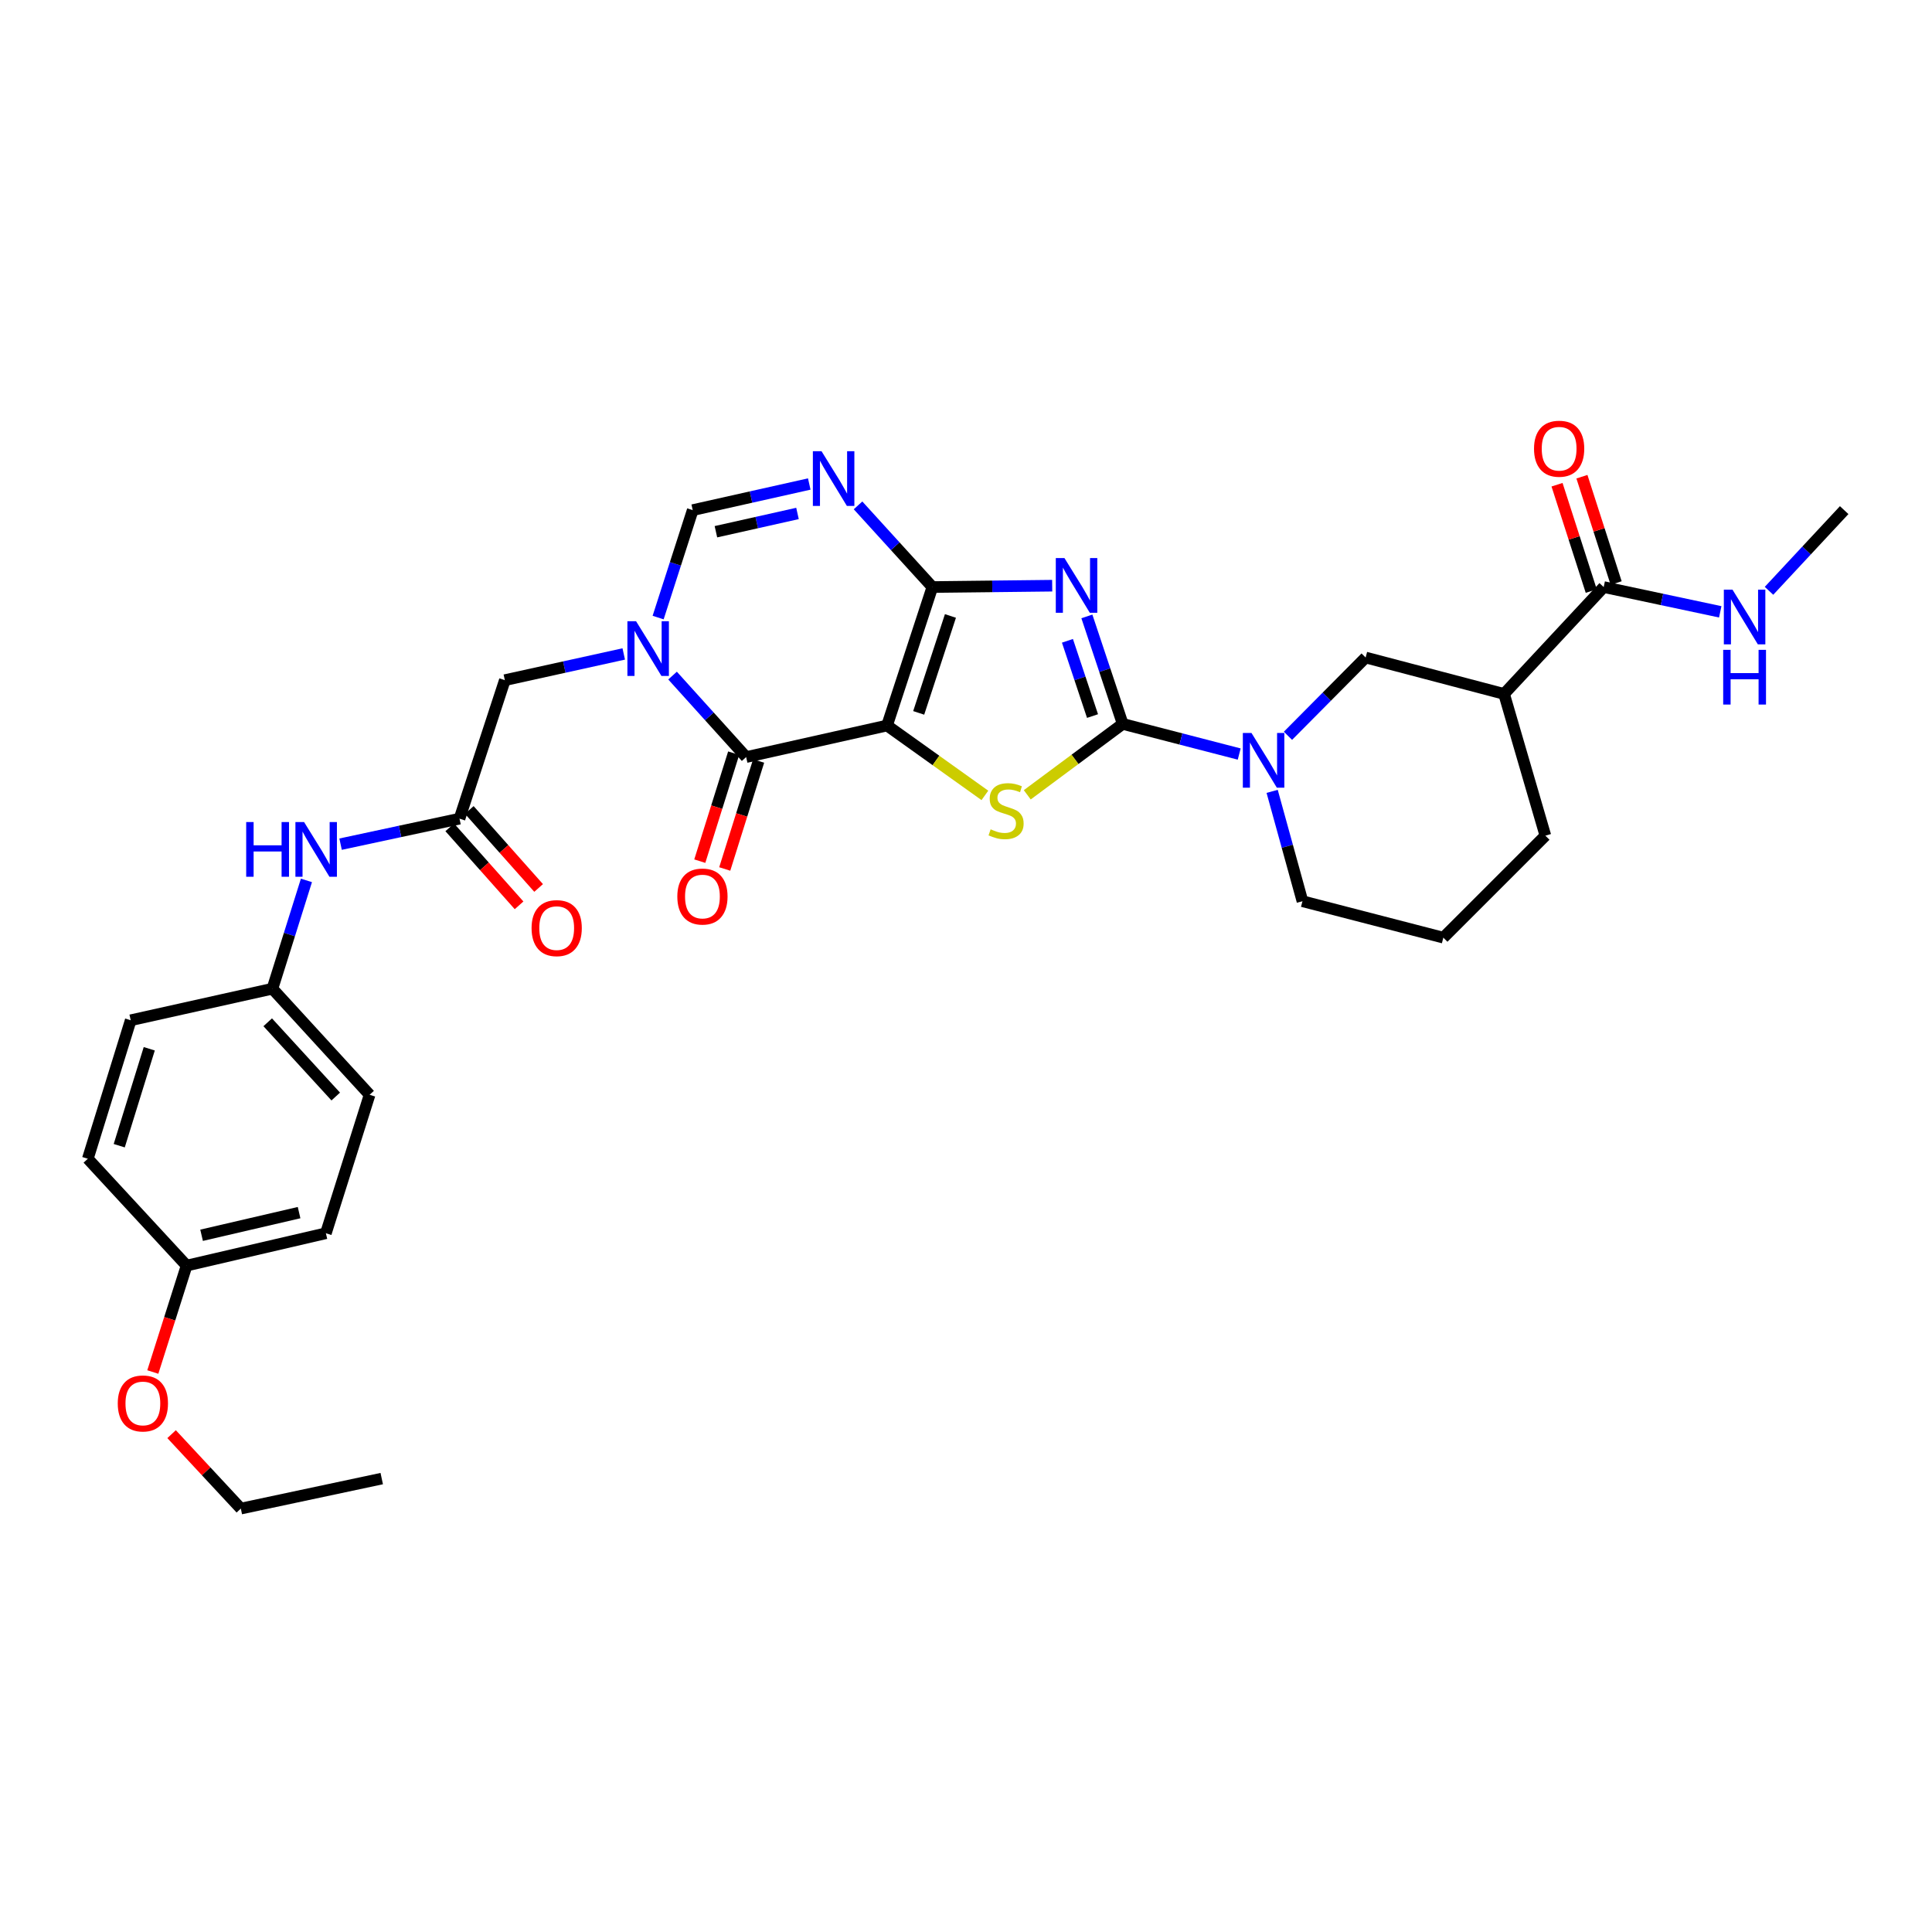<?xml version='1.0' encoding='iso-8859-1'?>
<svg version='1.1' baseProfile='full'
              xmlns='http://www.w3.org/2000/svg'
                      xmlns:rdkit='http://www.rdkit.org/xml'
                      xmlns:xlink='http://www.w3.org/1999/xlink'
                  xml:space='preserve'
width='1000px' height='1000px' viewBox='0 0 1000 1000'>
<!-- END OF HEADER -->
<rect style='opacity:1.0;fill:#FFFFFF;stroke:none' width='1000' height='1000' x='0' y='0'> </rect>
<path class='bond-0' d='M 459.132,375.528 L 482.597,303.855' style='fill:none;fill-rule:evenodd;stroke:#000000;stroke-width:6px;stroke-linecap:butt;stroke-linejoin:miter;stroke-opacity:1' />
<path class='bond-0' d='M 475.517,368.989 L 491.943,318.818' style='fill:none;fill-rule:evenodd;stroke:#000000;stroke-width:6px;stroke-linecap:butt;stroke-linejoin:miter;stroke-opacity:1' />
<path class='bond-3' d='M 459.132,375.528 L 484.455,393.612' style='fill:none;fill-rule:evenodd;stroke:#000000;stroke-width:6px;stroke-linecap:butt;stroke-linejoin:miter;stroke-opacity:1' />
<path class='bond-3' d='M 484.455,393.612 L 509.777,411.696' style='fill:none;fill-rule:evenodd;stroke:#CCCC00;stroke-width:6px;stroke-linecap:butt;stroke-linejoin:miter;stroke-opacity:1' />
<path class='bond-4' d='M 459.132,375.528 L 386.204,391.863' style='fill:none;fill-rule:evenodd;stroke:#000000;stroke-width:6px;stroke-linecap:butt;stroke-linejoin:miter;stroke-opacity:1' />
<path class='bond-1' d='M 482.597,303.855 L 513.605,303.505' style='fill:none;fill-rule:evenodd;stroke:#000000;stroke-width:6px;stroke-linecap:butt;stroke-linejoin:miter;stroke-opacity:1' />
<path class='bond-1' d='M 513.605,303.505 L 544.612,303.155' style='fill:none;fill-rule:evenodd;stroke:#0000FF;stroke-width:6px;stroke-linecap:butt;stroke-linejoin:miter;stroke-opacity:1' />
<path class='bond-6' d='M 482.597,303.855 L 463.357,282.719' style='fill:none;fill-rule:evenodd;stroke:#000000;stroke-width:6px;stroke-linecap:butt;stroke-linejoin:miter;stroke-opacity:1' />
<path class='bond-6' d='M 463.357,282.719 L 444.117,261.582' style='fill:none;fill-rule:evenodd;stroke:#0000FF;stroke-width:6px;stroke-linecap:butt;stroke-linejoin:miter;stroke-opacity:1' />
<path class='bond-32' d='M 562.567,319.062 L 571.839,346.878' style='fill:none;fill-rule:evenodd;stroke:#0000FF;stroke-width:6px;stroke-linecap:butt;stroke-linejoin:miter;stroke-opacity:1' />
<path class='bond-32' d='M 571.839,346.878 L 581.111,374.693' style='fill:none;fill-rule:evenodd;stroke:#000000;stroke-width:6px;stroke-linecap:butt;stroke-linejoin:miter;stroke-opacity:1' />
<path class='bond-32' d='M 552.506,331.688 L 558.997,351.159' style='fill:none;fill-rule:evenodd;stroke:#0000FF;stroke-width:6px;stroke-linecap:butt;stroke-linejoin:miter;stroke-opacity:1' />
<path class='bond-32' d='M 558.997,351.159 L 565.487,370.629' style='fill:none;fill-rule:evenodd;stroke:#000000;stroke-width:6px;stroke-linecap:butt;stroke-linejoin:miter;stroke-opacity:1' />
<path class='bond-2' d='M 581.111,374.693 L 556.41,393.042' style='fill:none;fill-rule:evenodd;stroke:#000000;stroke-width:6px;stroke-linecap:butt;stroke-linejoin:miter;stroke-opacity:1' />
<path class='bond-2' d='M 556.41,393.042 L 531.71,411.39' style='fill:none;fill-rule:evenodd;stroke:#CCCC00;stroke-width:6px;stroke-linecap:butt;stroke-linejoin:miter;stroke-opacity:1' />
<path class='bond-7' d='M 581.111,374.693 L 611.26,382.492' style='fill:none;fill-rule:evenodd;stroke:#000000;stroke-width:6px;stroke-linecap:butt;stroke-linejoin:miter;stroke-opacity:1' />
<path class='bond-7' d='M 611.26,382.492 L 641.409,390.29' style='fill:none;fill-rule:evenodd;stroke:#0000FF;stroke-width:6px;stroke-linecap:butt;stroke-linejoin:miter;stroke-opacity:1' />
<path class='bond-5' d='M 386.204,391.863 L 367.16,370.775' style='fill:none;fill-rule:evenodd;stroke:#000000;stroke-width:6px;stroke-linecap:butt;stroke-linejoin:miter;stroke-opacity:1' />
<path class='bond-5' d='M 367.16,370.775 L 348.116,349.686' style='fill:none;fill-rule:evenodd;stroke:#0000FF;stroke-width:6px;stroke-linecap:butt;stroke-linejoin:miter;stroke-opacity:1' />
<path class='bond-15' d='M 379.746,389.837 L 370.977,417.783' style='fill:none;fill-rule:evenodd;stroke:#000000;stroke-width:6px;stroke-linecap:butt;stroke-linejoin:miter;stroke-opacity:1' />
<path class='bond-15' d='M 370.977,417.783 L 362.209,445.729' style='fill:none;fill-rule:evenodd;stroke:#FF0000;stroke-width:6px;stroke-linecap:butt;stroke-linejoin:miter;stroke-opacity:1' />
<path class='bond-15' d='M 392.662,393.889 L 383.894,421.835' style='fill:none;fill-rule:evenodd;stroke:#000000;stroke-width:6px;stroke-linecap:butt;stroke-linejoin:miter;stroke-opacity:1' />
<path class='bond-15' d='M 383.894,421.835 L 375.125,449.781' style='fill:none;fill-rule:evenodd;stroke:#FF0000;stroke-width:6px;stroke-linecap:butt;stroke-linejoin:miter;stroke-opacity:1' />
<path class='bond-8' d='M 340.648,319.656 L 349.599,291.849' style='fill:none;fill-rule:evenodd;stroke:#0000FF;stroke-width:6px;stroke-linecap:butt;stroke-linejoin:miter;stroke-opacity:1' />
<path class='bond-8' d='M 349.599,291.849 L 358.55,264.041' style='fill:none;fill-rule:evenodd;stroke:#000000;stroke-width:6px;stroke-linecap:butt;stroke-linejoin:miter;stroke-opacity:1' />
<path class='bond-13' d='M 322.845,338.484 L 292.076,345.266' style='fill:none;fill-rule:evenodd;stroke:#0000FF;stroke-width:6px;stroke-linecap:butt;stroke-linejoin:miter;stroke-opacity:1' />
<path class='bond-13' d='M 292.076,345.266 L 261.307,352.048' style='fill:none;fill-rule:evenodd;stroke:#000000;stroke-width:6px;stroke-linecap:butt;stroke-linejoin:miter;stroke-opacity:1' />
<path class='bond-33' d='M 418.87,250.524 L 388.71,257.282' style='fill:none;fill-rule:evenodd;stroke:#0000FF;stroke-width:6px;stroke-linecap:butt;stroke-linejoin:miter;stroke-opacity:1' />
<path class='bond-33' d='M 388.71,257.282 L 358.55,264.041' style='fill:none;fill-rule:evenodd;stroke:#000000;stroke-width:6px;stroke-linecap:butt;stroke-linejoin:miter;stroke-opacity:1' />
<path class='bond-33' d='M 412.782,265.761 L 391.67,270.492' style='fill:none;fill-rule:evenodd;stroke:#0000FF;stroke-width:6px;stroke-linecap:butt;stroke-linejoin:miter;stroke-opacity:1' />
<path class='bond-33' d='M 391.67,270.492 L 370.558,275.223' style='fill:none;fill-rule:evenodd;stroke:#000000;stroke-width:6px;stroke-linecap:butt;stroke-linejoin:miter;stroke-opacity:1' />
<path class='bond-11' d='M 666.647,380.844 L 686.748,360.587' style='fill:none;fill-rule:evenodd;stroke:#0000FF;stroke-width:6px;stroke-linecap:butt;stroke-linejoin:miter;stroke-opacity:1' />
<path class='bond-11' d='M 686.748,360.587 L 706.85,340.331' style='fill:none;fill-rule:evenodd;stroke:#000000;stroke-width:6px;stroke-linecap:butt;stroke-linejoin:miter;stroke-opacity:1' />
<path class='bond-20' d='M 658.461,409.606 L 666.305,438.037' style='fill:none;fill-rule:evenodd;stroke:#0000FF;stroke-width:6px;stroke-linecap:butt;stroke-linejoin:miter;stroke-opacity:1' />
<path class='bond-20' d='M 666.305,438.037 L 674.15,466.469' style='fill:none;fill-rule:evenodd;stroke:#000000;stroke-width:6px;stroke-linecap:butt;stroke-linejoin:miter;stroke-opacity:1' />
<path class='bond-9' d='M 778.508,359.178 L 706.85,340.331' style='fill:none;fill-rule:evenodd;stroke:#000000;stroke-width:6px;stroke-linecap:butt;stroke-linejoin:miter;stroke-opacity:1' />
<path class='bond-10' d='M 778.508,359.178 L 830.07,303.855' style='fill:none;fill-rule:evenodd;stroke:#000000;stroke-width:6px;stroke-linecap:butt;stroke-linejoin:miter;stroke-opacity:1' />
<path class='bond-34' d='M 778.508,359.178 L 799.889,432.535' style='fill:none;fill-rule:evenodd;stroke:#000000;stroke-width:6px;stroke-linecap:butt;stroke-linejoin:miter;stroke-opacity:1' />
<path class='bond-16' d='M 836.513,301.782 L 827.658,274.263' style='fill:none;fill-rule:evenodd;stroke:#000000;stroke-width:6px;stroke-linecap:butt;stroke-linejoin:miter;stroke-opacity:1' />
<path class='bond-16' d='M 827.658,274.263 L 818.802,246.744' style='fill:none;fill-rule:evenodd;stroke:#FF0000;stroke-width:6px;stroke-linecap:butt;stroke-linejoin:miter;stroke-opacity:1' />
<path class='bond-16' d='M 823.627,305.929 L 814.771,278.41' style='fill:none;fill-rule:evenodd;stroke:#000000;stroke-width:6px;stroke-linecap:butt;stroke-linejoin:miter;stroke-opacity:1' />
<path class='bond-16' d='M 814.771,278.41 L 805.916,250.891' style='fill:none;fill-rule:evenodd;stroke:#FF0000;stroke-width:6px;stroke-linecap:butt;stroke-linejoin:miter;stroke-opacity:1' />
<path class='bond-18' d='M 830.07,303.855 L 860.232,310.269' style='fill:none;fill-rule:evenodd;stroke:#000000;stroke-width:6px;stroke-linecap:butt;stroke-linejoin:miter;stroke-opacity:1' />
<path class='bond-18' d='M 860.232,310.269 L 890.394,316.683' style='fill:none;fill-rule:evenodd;stroke:#0000FF;stroke-width:6px;stroke-linecap:butt;stroke-linejoin:miter;stroke-opacity:1' />
<path class='bond-12' d='M 237.842,423.736 L 261.307,352.048' style='fill:none;fill-rule:evenodd;stroke:#000000;stroke-width:6px;stroke-linecap:butt;stroke-linejoin:miter;stroke-opacity:1' />
<path class='bond-14' d='M 237.842,423.736 L 207.065,430.338' style='fill:none;fill-rule:evenodd;stroke:#000000;stroke-width:6px;stroke-linecap:butt;stroke-linejoin:miter;stroke-opacity:1' />
<path class='bond-14' d='M 207.065,430.338 L 176.287,436.939' style='fill:none;fill-rule:evenodd;stroke:#0000FF;stroke-width:6px;stroke-linecap:butt;stroke-linejoin:miter;stroke-opacity:1' />
<path class='bond-17' d='M 232.784,428.233 L 250.726,448.416' style='fill:none;fill-rule:evenodd;stroke:#000000;stroke-width:6px;stroke-linecap:butt;stroke-linejoin:miter;stroke-opacity:1' />
<path class='bond-17' d='M 250.726,448.416 L 268.669,468.599' style='fill:none;fill-rule:evenodd;stroke:#FF0000;stroke-width:6px;stroke-linecap:butt;stroke-linejoin:miter;stroke-opacity:1' />
<path class='bond-17' d='M 242.901,419.239 L 260.844,439.422' style='fill:none;fill-rule:evenodd;stroke:#000000;stroke-width:6px;stroke-linecap:butt;stroke-linejoin:miter;stroke-opacity:1' />
<path class='bond-17' d='M 260.844,439.422 L 278.787,459.605' style='fill:none;fill-rule:evenodd;stroke:#FF0000;stroke-width:6px;stroke-linecap:butt;stroke-linejoin:miter;stroke-opacity:1' />
<path class='bond-19' d='M 158.61,455.699 L 149.808,483.725' style='fill:none;fill-rule:evenodd;stroke:#0000FF;stroke-width:6px;stroke-linecap:butt;stroke-linejoin:miter;stroke-opacity:1' />
<path class='bond-19' d='M 149.808,483.725 L 141.005,511.751' style='fill:none;fill-rule:evenodd;stroke:#000000;stroke-width:6px;stroke-linecap:butt;stroke-linejoin:miter;stroke-opacity:1' />
<path class='bond-29' d='M 915.629,305.808 L 935.087,284.924' style='fill:none;fill-rule:evenodd;stroke:#0000FF;stroke-width:6px;stroke-linecap:butt;stroke-linejoin:miter;stroke-opacity:1' />
<path class='bond-29' d='M 935.087,284.924 L 954.545,264.041' style='fill:none;fill-rule:evenodd;stroke:#000000;stroke-width:6px;stroke-linecap:butt;stroke-linejoin:miter;stroke-opacity:1' />
<path class='bond-23' d='M 141.005,511.751 L 67.656,528.086' style='fill:none;fill-rule:evenodd;stroke:#000000;stroke-width:6px;stroke-linecap:butt;stroke-linejoin:miter;stroke-opacity:1' />
<path class='bond-24' d='M 141.005,511.751 L 191.304,566.652' style='fill:none;fill-rule:evenodd;stroke:#000000;stroke-width:6px;stroke-linecap:butt;stroke-linejoin:miter;stroke-opacity:1' />
<path class='bond-24' d='M 138.569,529.131 L 173.778,567.562' style='fill:none;fill-rule:evenodd;stroke:#000000;stroke-width:6px;stroke-linecap:butt;stroke-linejoin:miter;stroke-opacity:1' />
<path class='bond-28' d='M 674.15,466.469 L 747.071,485.331' style='fill:none;fill-rule:evenodd;stroke:#000000;stroke-width:6px;stroke-linecap:butt;stroke-linejoin:miter;stroke-opacity:1' />
<path class='bond-21' d='M 96.588,655.074 L 168.682,638.325' style='fill:none;fill-rule:evenodd;stroke:#000000;stroke-width:6px;stroke-linecap:butt;stroke-linejoin:miter;stroke-opacity:1' />
<path class='bond-21' d='M 104.339,639.375 L 154.804,627.651' style='fill:none;fill-rule:evenodd;stroke:#000000;stroke-width:6px;stroke-linecap:butt;stroke-linejoin:miter;stroke-opacity:1' />
<path class='bond-27' d='M 96.588,655.074 L 87.841,682.612' style='fill:none;fill-rule:evenodd;stroke:#000000;stroke-width:6px;stroke-linecap:butt;stroke-linejoin:miter;stroke-opacity:1' />
<path class='bond-27' d='M 87.841,682.612 L 79.093,710.151' style='fill:none;fill-rule:evenodd;stroke:#FF0000;stroke-width:6px;stroke-linecap:butt;stroke-linejoin:miter;stroke-opacity:1' />
<path class='bond-35' d='M 96.588,655.074 L 45.455,599.759' style='fill:none;fill-rule:evenodd;stroke:#000000;stroke-width:6px;stroke-linecap:butt;stroke-linejoin:miter;stroke-opacity:1' />
<path class='bond-22' d='M 799.889,432.535 L 747.071,485.331' style='fill:none;fill-rule:evenodd;stroke:#000000;stroke-width:6px;stroke-linecap:butt;stroke-linejoin:miter;stroke-opacity:1' />
<path class='bond-26' d='M 67.656,528.086 L 45.455,599.759' style='fill:none;fill-rule:evenodd;stroke:#000000;stroke-width:6px;stroke-linecap:butt;stroke-linejoin:miter;stroke-opacity:1' />
<path class='bond-26' d='M 77.257,542.842 L 61.716,593.013' style='fill:none;fill-rule:evenodd;stroke:#000000;stroke-width:6px;stroke-linecap:butt;stroke-linejoin:miter;stroke-opacity:1' />
<path class='bond-25' d='M 191.304,566.652 L 168.682,638.325' style='fill:none;fill-rule:evenodd;stroke:#000000;stroke-width:6px;stroke-linecap:butt;stroke-linejoin:miter;stroke-opacity:1' />
<path class='bond-30' d='M 88.812,742.314 L 106.733,761.579' style='fill:none;fill-rule:evenodd;stroke:#FF0000;stroke-width:6px;stroke-linecap:butt;stroke-linejoin:miter;stroke-opacity:1' />
<path class='bond-30' d='M 106.733,761.579 L 124.655,780.843' style='fill:none;fill-rule:evenodd;stroke:#000000;stroke-width:6px;stroke-linecap:butt;stroke-linejoin:miter;stroke-opacity:1' />
<path class='bond-31' d='M 124.655,780.843 L 197.584,765.32' style='fill:none;fill-rule:evenodd;stroke:#000000;stroke-width:6px;stroke-linecap:butt;stroke-linejoin:miter;stroke-opacity:1' />
<path  class='atom-2' d='M 550.958 288.853
L 560.238 303.853
Q 561.158 305.333, 562.638 308.013
Q 564.118 310.693, 564.198 310.853
L 564.198 288.853
L 567.958 288.853
L 567.958 317.173
L 564.078 317.173
L 554.118 300.773
Q 552.958 298.853, 551.718 296.653
Q 550.518 294.453, 550.158 293.773
L 550.158 317.173
L 546.478 317.173
L 546.478 288.853
L 550.958 288.853
' fill='#0000FF'/>
<path  class='atom-4' d='M 512.75 429.252
Q 513.07 429.372, 514.39 429.932
Q 515.71 430.492, 517.15 430.852
Q 518.63 431.172, 520.07 431.172
Q 522.75 431.172, 524.31 429.892
Q 525.87 428.572, 525.87 426.292
Q 525.87 424.732, 525.07 423.772
Q 524.31 422.812, 523.11 422.292
Q 521.91 421.772, 519.91 421.172
Q 517.39 420.412, 515.87 419.692
Q 514.39 418.972, 513.31 417.452
Q 512.27 415.932, 512.27 413.372
Q 512.27 409.812, 514.67 407.612
Q 517.11 405.412, 521.91 405.412
Q 525.19 405.412, 528.91 406.972
L 527.99 410.052
Q 524.59 408.652, 522.03 408.652
Q 519.27 408.652, 517.75 409.812
Q 516.23 410.932, 516.27 412.892
Q 516.27 414.412, 517.03 415.332
Q 517.83 416.252, 518.95 416.772
Q 520.11 417.292, 522.03 417.892
Q 524.59 418.692, 526.11 419.492
Q 527.63 420.292, 528.71 421.932
Q 529.83 423.532, 529.83 426.292
Q 529.83 430.212, 527.19 432.332
Q 524.59 434.412, 520.23 434.412
Q 517.71 434.412, 515.79 433.852
Q 513.91 433.332, 511.67 432.412
L 512.75 429.252
' fill='#CCCC00'/>
<path  class='atom-6' d='M 329.224 321.538
L 338.504 336.538
Q 339.424 338.018, 340.904 340.698
Q 342.384 343.378, 342.464 343.538
L 342.464 321.538
L 346.224 321.538
L 346.224 349.858
L 342.344 349.858
L 332.384 333.458
Q 331.224 331.538, 329.984 329.338
Q 328.784 327.138, 328.424 326.458
L 328.424 349.858
L 324.744 349.858
L 324.744 321.538
L 329.224 321.538
' fill='#0000FF'/>
<path  class='atom-7' d='M 425.219 233.538
L 434.499 248.538
Q 435.419 250.018, 436.899 252.698
Q 438.379 255.378, 438.459 255.538
L 438.459 233.538
L 442.219 233.538
L 442.219 261.858
L 438.339 261.858
L 428.379 245.458
Q 427.219 243.538, 425.979 241.338
Q 424.779 239.138, 424.419 238.458
L 424.419 261.858
L 420.739 261.858
L 420.739 233.538
L 425.219 233.538
' fill='#0000FF'/>
<path  class='atom-8' d='M 647.772 379.395
L 657.052 394.395
Q 657.972 395.875, 659.452 398.555
Q 660.932 401.235, 661.012 401.395
L 661.012 379.395
L 664.772 379.395
L 664.772 407.715
L 660.892 407.715
L 650.932 391.315
Q 649.772 389.395, 648.532 387.195
Q 647.332 384.995, 646.972 384.315
L 646.972 407.715
L 643.292 407.715
L 643.292 379.395
L 647.772 379.395
' fill='#0000FF'/>
<path  class='atom-15' d='M 127.43 425.49
L 131.27 425.49
L 131.27 437.53
L 145.75 437.53
L 145.75 425.49
L 149.59 425.49
L 149.59 453.81
L 145.75 453.81
L 145.75 440.73
L 131.27 440.73
L 131.27 453.81
L 127.43 453.81
L 127.43 425.49
' fill='#0000FF'/>
<path  class='atom-15' d='M 157.39 425.49
L 166.67 440.49
Q 167.59 441.97, 169.07 444.65
Q 170.55 447.33, 170.63 447.49
L 170.63 425.49
L 174.39 425.49
L 174.39 453.81
L 170.51 453.81
L 160.55 437.41
Q 159.39 435.49, 158.15 433.29
Q 156.95 431.09, 156.59 430.41
L 156.59 453.81
L 152.91 453.81
L 152.91 425.49
L 157.39 425.49
' fill='#0000FF'/>
<path  class='atom-16' d='M 350.581 464.044
Q 350.581 457.244, 353.941 453.444
Q 357.301 449.644, 363.581 449.644
Q 369.861 449.644, 373.221 453.444
Q 376.581 457.244, 376.581 464.044
Q 376.581 470.924, 373.181 474.844
Q 369.781 478.724, 363.581 478.724
Q 357.341 478.724, 353.941 474.844
Q 350.581 470.964, 350.581 464.044
M 363.581 475.524
Q 367.901 475.524, 370.221 472.644
Q 372.581 469.724, 372.581 464.044
Q 372.581 458.484, 370.221 455.684
Q 367.901 452.844, 363.581 452.844
Q 359.261 452.844, 356.901 455.644
Q 354.581 458.444, 354.581 464.044
Q 354.581 469.764, 356.901 472.644
Q 359.261 475.524, 363.581 475.524
' fill='#FF0000'/>
<path  class='atom-17' d='M 794.004 232.255
Q 794.004 225.455, 797.364 221.655
Q 800.724 217.855, 807.004 217.855
Q 813.284 217.855, 816.644 221.655
Q 820.004 225.455, 820.004 232.255
Q 820.004 239.135, 816.604 243.055
Q 813.204 246.935, 807.004 246.935
Q 800.764 246.935, 797.364 243.055
Q 794.004 239.175, 794.004 232.255
M 807.004 243.735
Q 811.324 243.735, 813.644 240.855
Q 816.004 237.935, 816.004 232.255
Q 816.004 226.695, 813.644 223.895
Q 811.324 221.055, 807.004 221.055
Q 802.684 221.055, 800.324 223.855
Q 798.004 226.655, 798.004 232.255
Q 798.004 237.975, 800.324 240.855
Q 802.684 243.735, 807.004 243.735
' fill='#FF0000'/>
<path  class='atom-18' d='M 275.141 480.394
Q 275.141 473.594, 278.501 469.794
Q 281.861 465.994, 288.141 465.994
Q 294.421 465.994, 297.781 469.794
Q 301.141 473.594, 301.141 480.394
Q 301.141 487.274, 297.741 491.194
Q 294.341 495.074, 288.141 495.074
Q 281.901 495.074, 278.501 491.194
Q 275.141 487.314, 275.141 480.394
M 288.141 491.874
Q 292.461 491.874, 294.781 488.994
Q 297.141 486.074, 297.141 480.394
Q 297.141 474.834, 294.781 472.034
Q 292.461 469.194, 288.141 469.194
Q 283.821 469.194, 281.461 471.994
Q 279.141 474.794, 279.141 480.394
Q 279.141 486.114, 281.461 488.994
Q 283.821 491.874, 288.141 491.874
' fill='#FF0000'/>
<path  class='atom-19' d='M 896.738 305.203
L 906.018 320.203
Q 906.938 321.683, 908.418 324.363
Q 909.898 327.043, 909.978 327.203
L 909.978 305.203
L 913.738 305.203
L 913.738 333.523
L 909.858 333.523
L 899.898 317.123
Q 898.738 315.203, 897.498 313.003
Q 896.298 310.803, 895.938 310.123
L 895.938 333.523
L 892.258 333.523
L 892.258 305.203
L 896.738 305.203
' fill='#0000FF'/>
<path  class='atom-19' d='M 891.918 336.355
L 895.758 336.355
L 895.758 348.395
L 910.238 348.395
L 910.238 336.355
L 914.078 336.355
L 914.078 364.675
L 910.238 364.675
L 910.238 351.595
L 895.758 351.595
L 895.758 364.675
L 891.918 364.675
L 891.918 336.355
' fill='#0000FF'/>
<path  class='atom-28' d='M 60.951 726.42
Q 60.951 719.62, 64.311 715.82
Q 67.671 712.02, 73.951 712.02
Q 80.231 712.02, 83.591 715.82
Q 86.951 719.62, 86.951 726.42
Q 86.951 733.3, 83.551 737.22
Q 80.151 741.1, 73.951 741.1
Q 67.711 741.1, 64.311 737.22
Q 60.951 733.34, 60.951 726.42
M 73.951 737.9
Q 78.271 737.9, 80.591 735.02
Q 82.951 732.1, 82.951 726.42
Q 82.951 720.86, 80.591 718.06
Q 78.271 715.22, 73.951 715.22
Q 69.631 715.22, 67.271 718.02
Q 64.951 720.82, 64.951 726.42
Q 64.951 732.14, 67.271 735.02
Q 69.631 737.9, 73.951 737.9
' fill='#FF0000'/>
</svg>
